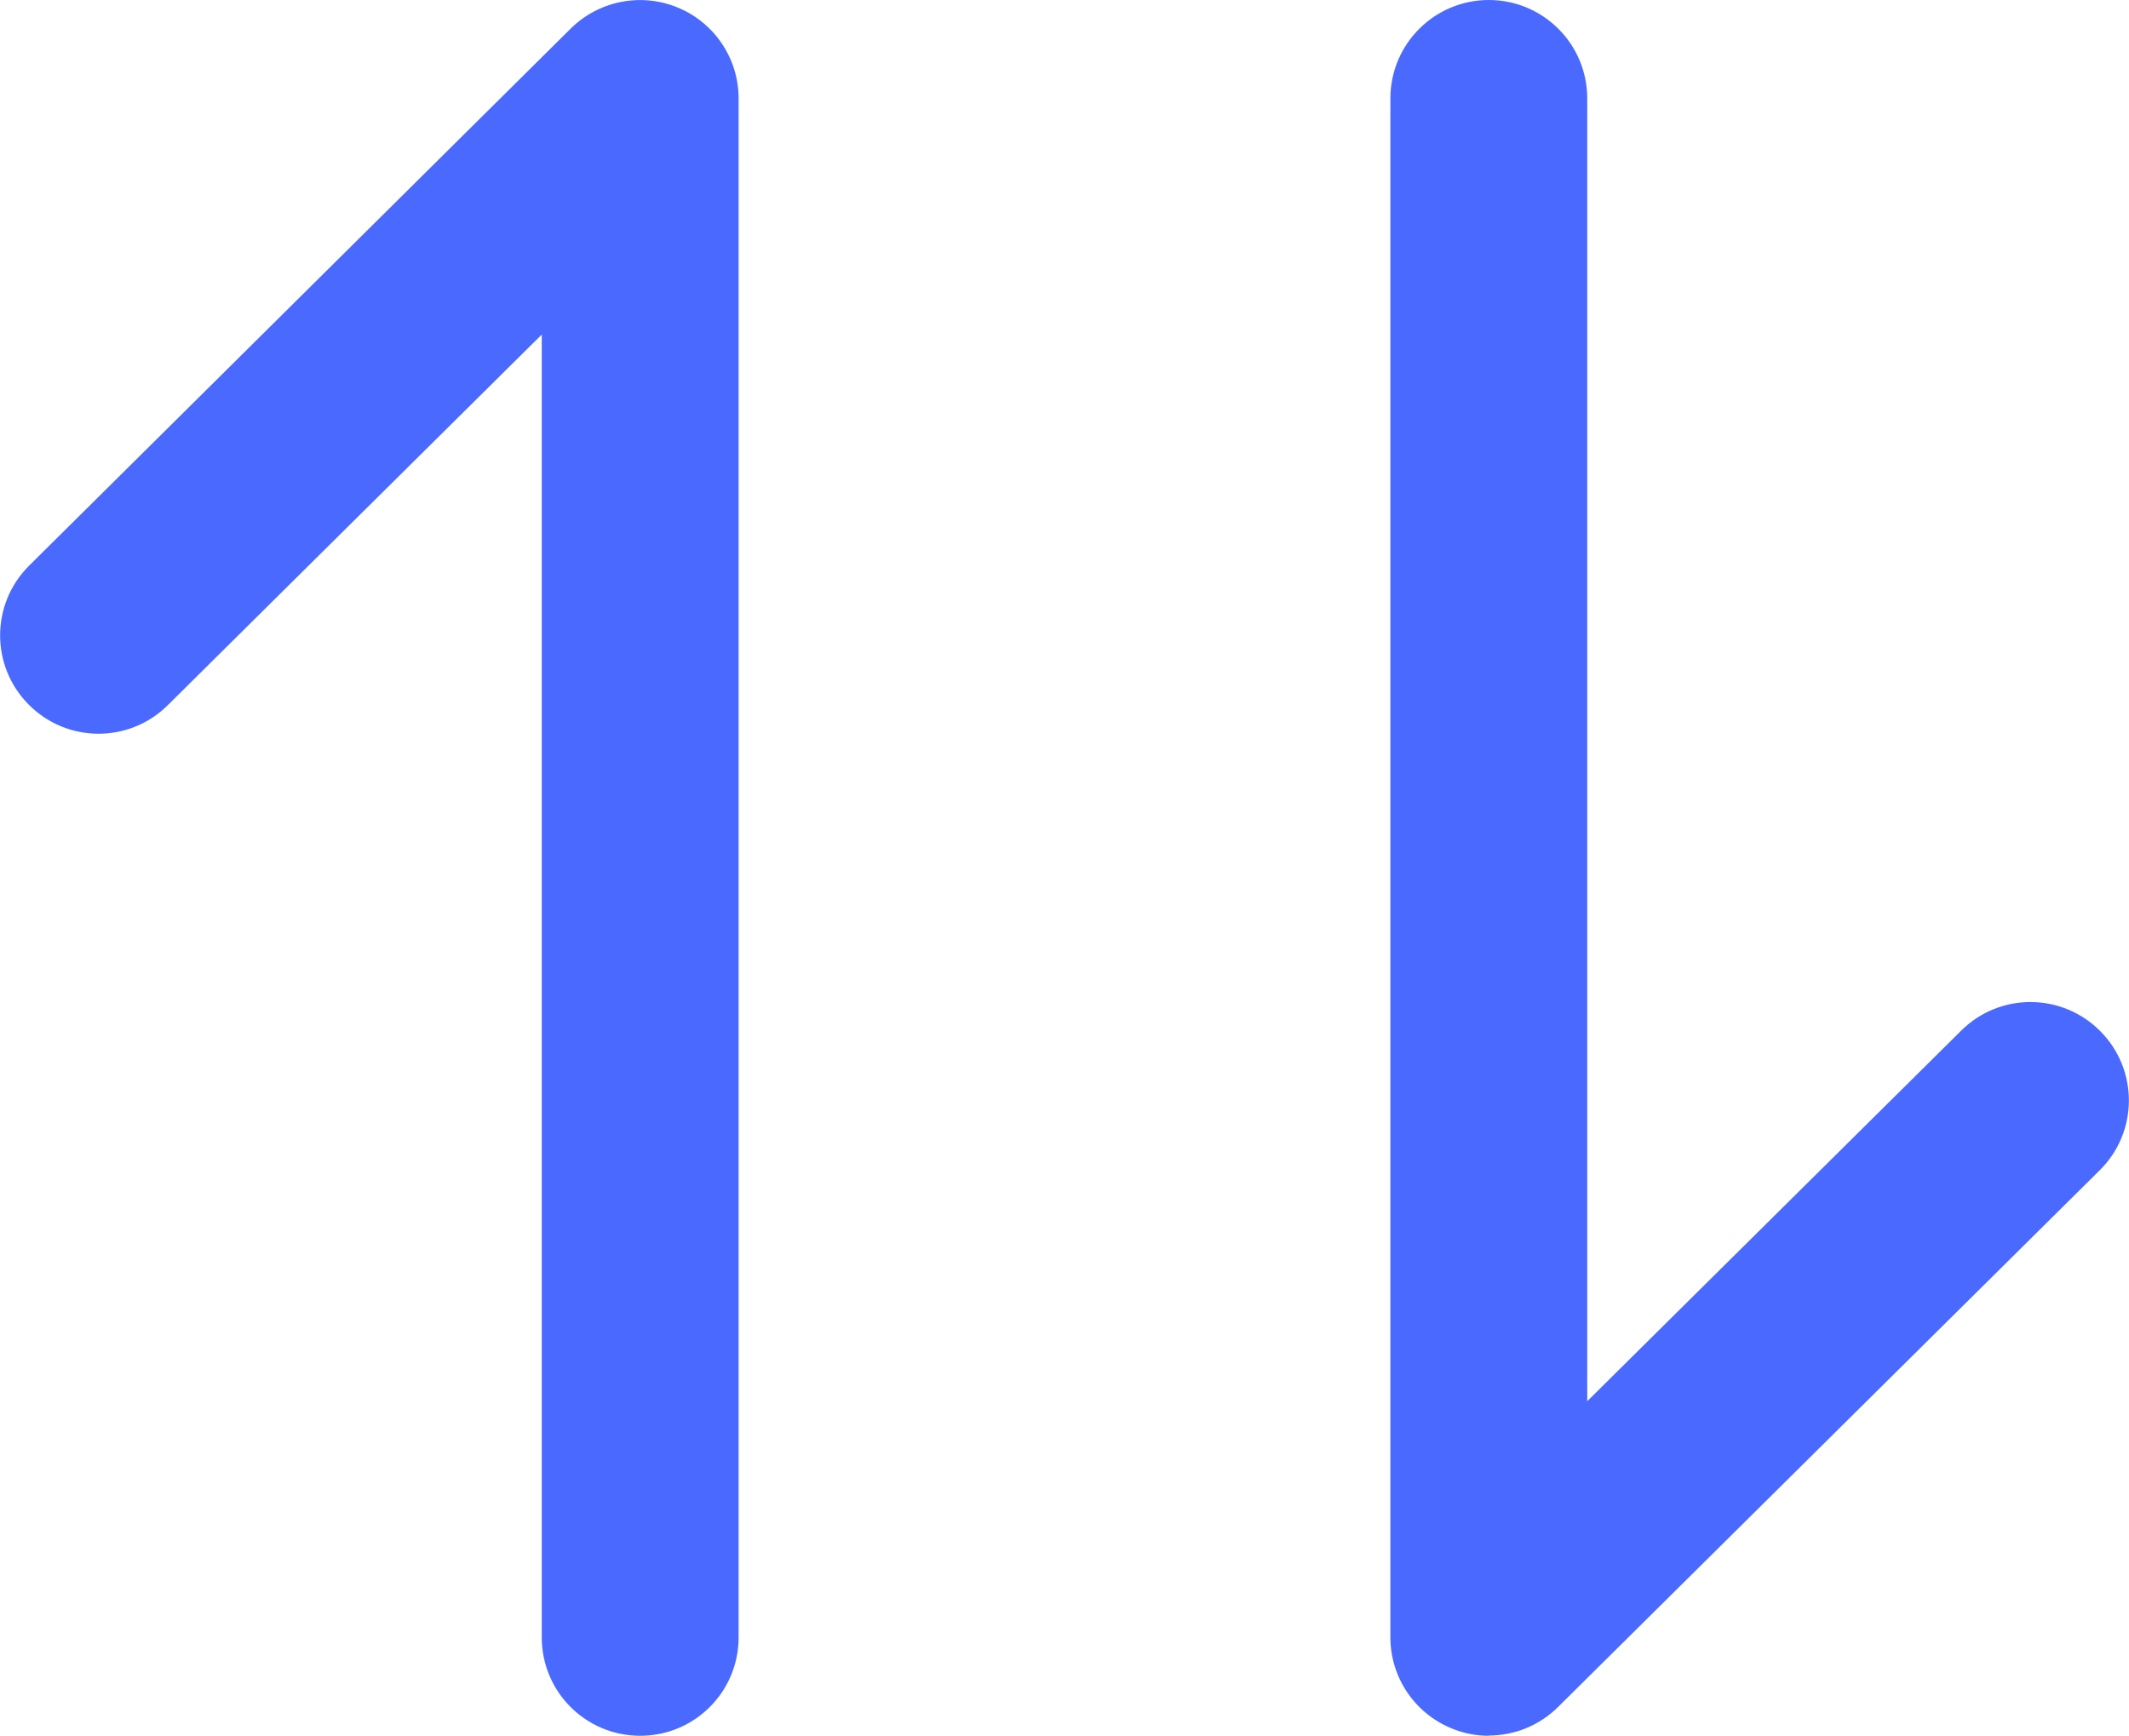 <?xml version="1.0" encoding="UTF-8"?>
<svg id="Layer_2" data-name="Layer 2" xmlns="http://www.w3.org/2000/svg" viewBox="0 0 97.34 79.38">
  <defs>
    <style>
      .cls-1 {
        fill: #4a69ff;
      }
    </style>
  </defs>
  <g id="Layer_1-2" data-name="Layer 1">
    <path class="cls-1" d="M29.27,79.38c-2.49,0-4.5-2.01-4.5-4.5V15.3L7.67,32.25c-1.76,1.75-4.61,1.74-6.36-.03-1.75-1.76-1.74-4.61,.03-6.36L26.1,1.3C27.39,.03,29.32-.35,31,.35c1.68,.7,2.77,2.34,2.77,4.15V74.88c0,2.49-2.01,4.5-4.5,4.5Z"/>
    <path class="cls-1" d="M68.07,79.38c-.58,0-1.17-.11-1.73-.35-1.68-.7-2.77-2.34-2.77-4.15V4.5C63.57,2.01,65.59,0,68.07,0s4.5,2.01,4.5,4.5v59.58l17.1-16.95c1.76-1.75,4.61-1.74,6.36,.03,1.75,1.76,1.74,4.61-.03,6.36l-24.77,24.55c-.86,.85-2,1.3-3.17,1.3Z"/>
  </g>
</svg>